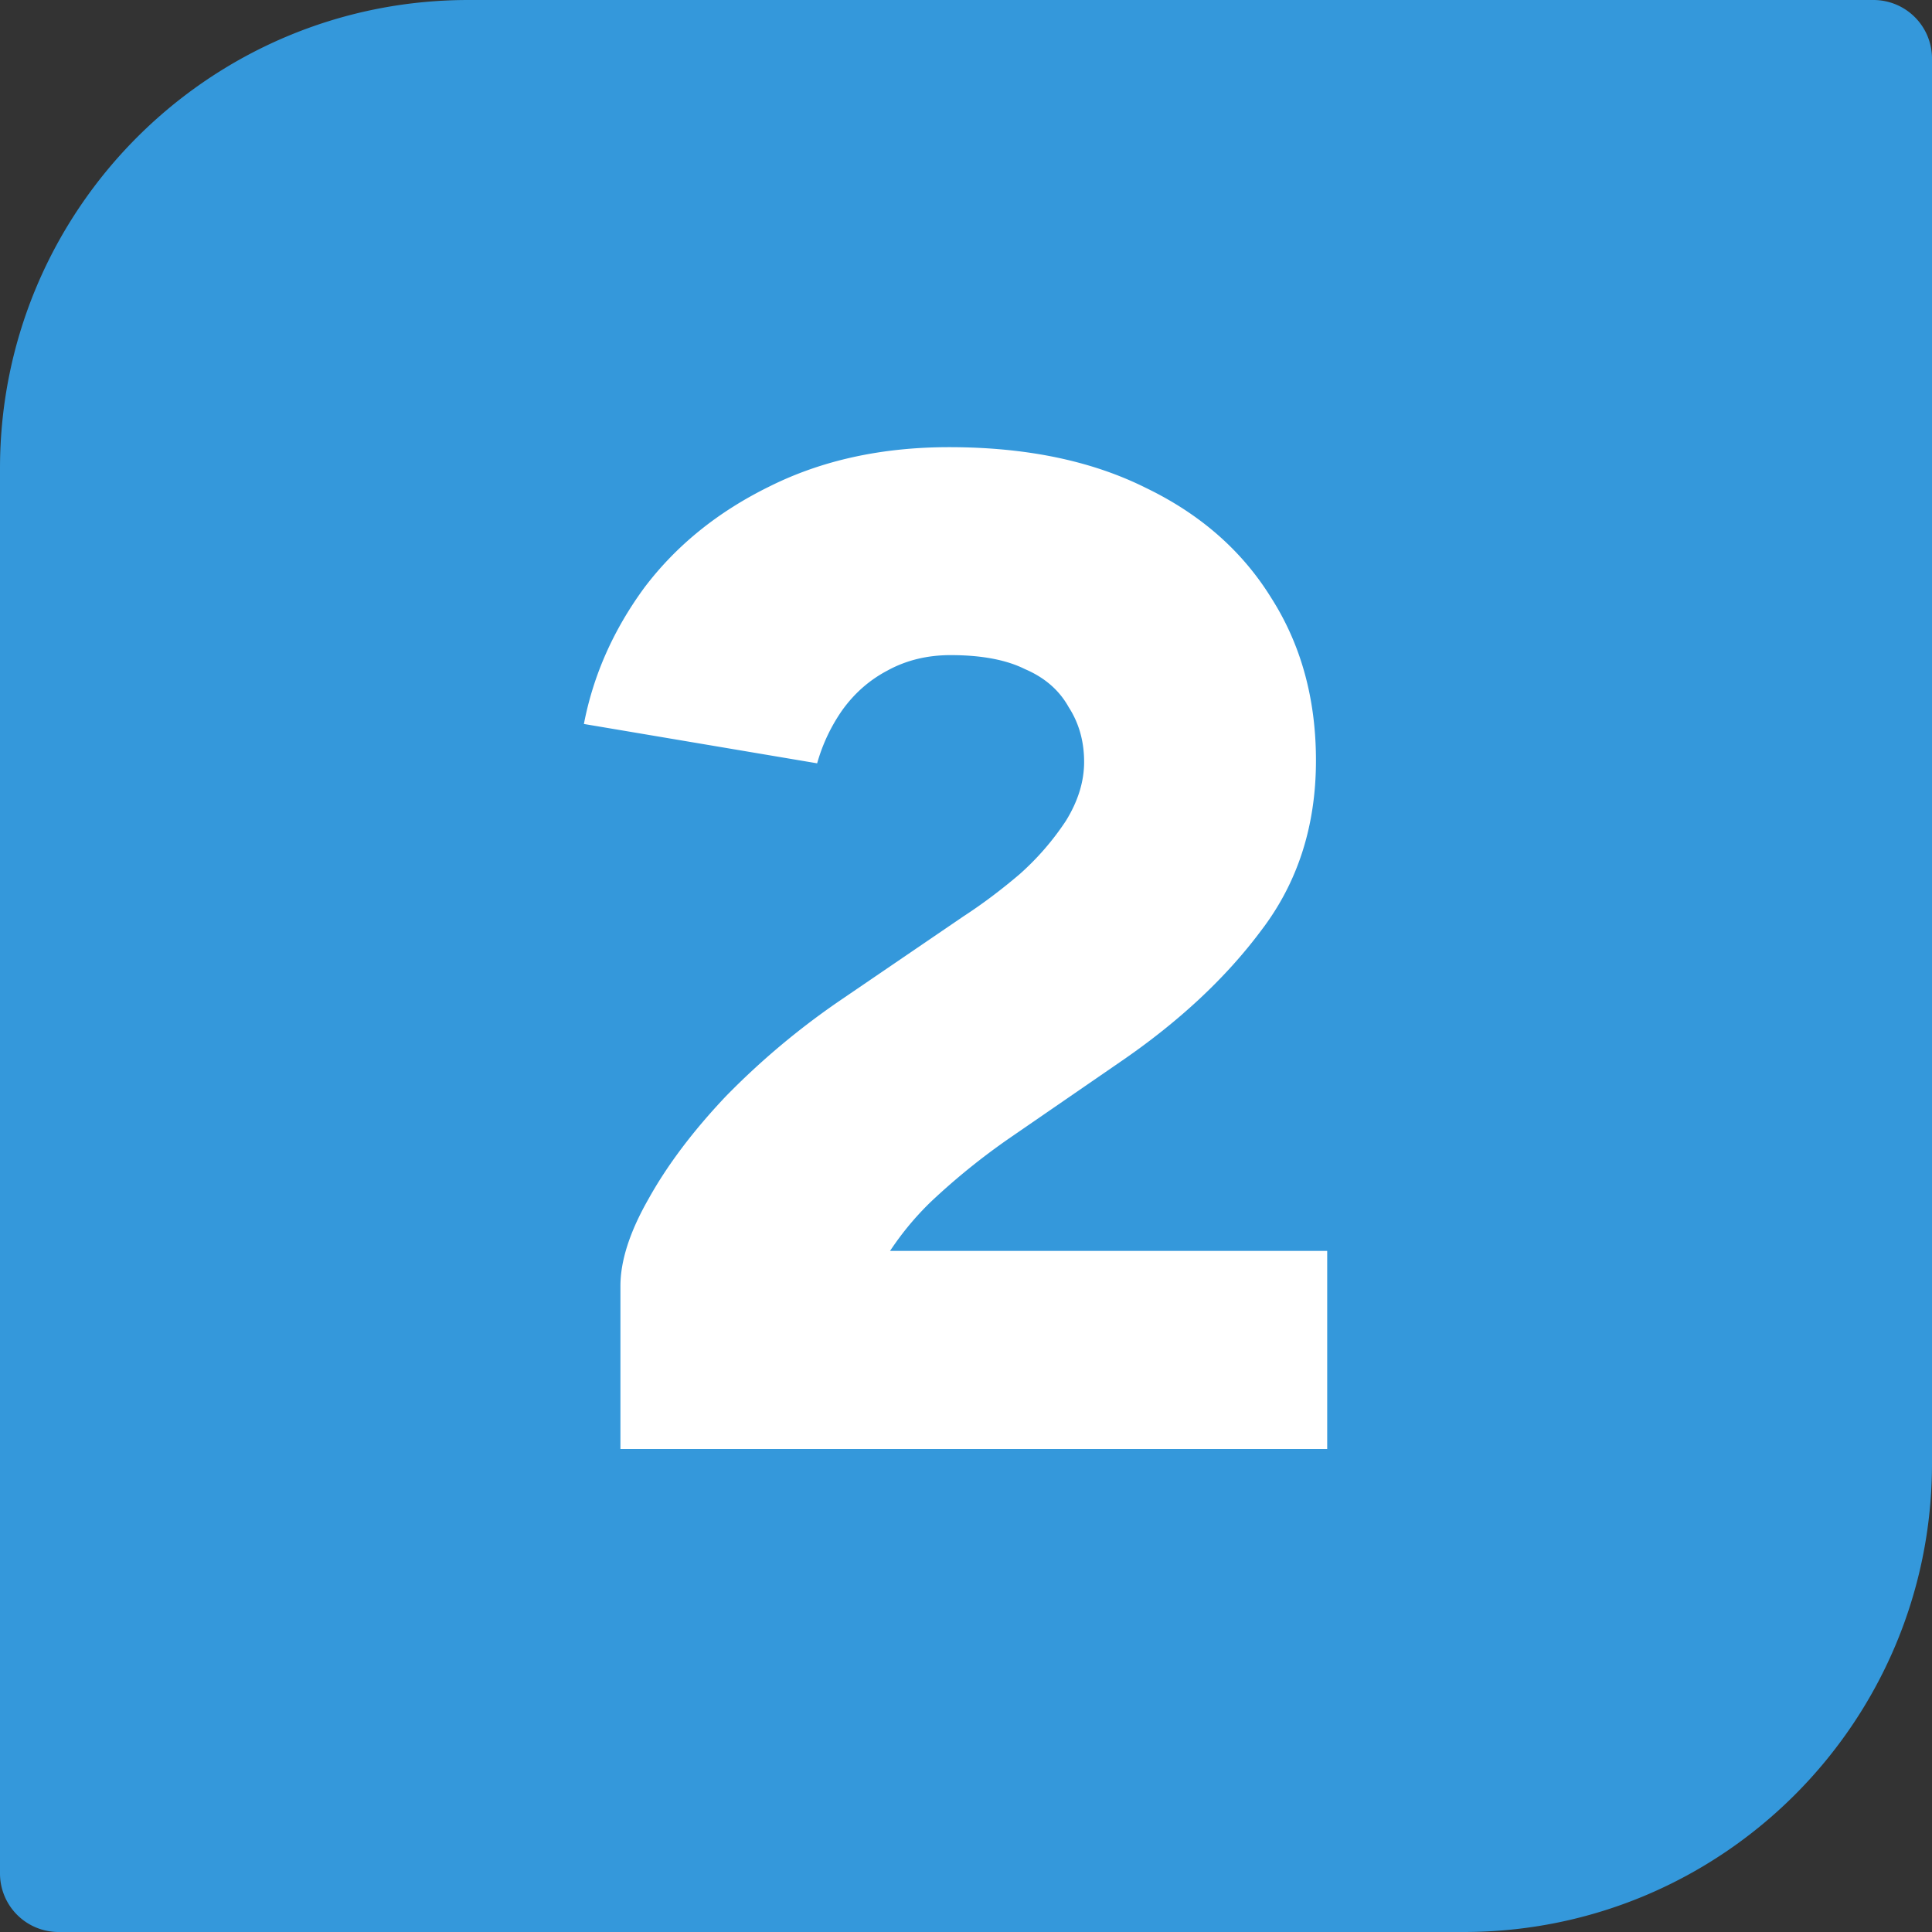 <?xml version="1.0" encoding="UTF-8"?>
<svg xmlns="http://www.w3.org/2000/svg" fill="none" viewBox="0 0 66 66">
  <rect x="0" y="0" width="66" height="66" fill="#333333" stroke="none"/>
  <path d="M0 16C0 7.163 7.163 0 16 0h48a2 2 0 0 1 2 2v48c0 8.837-7.163 16-16 16H2a2 2 0 0 1-2-2V16Z" fill="#3498DB"></path>
  <path d="m28.73 48.54-7.535-4.608c0-.864.32-1.856.96-2.976.64-1.152 1.52-2.32 2.64-3.504a25.913 25.913 0 0 1 3.888-3.264l4.224-2.88c.64-.416 1.28-.896 1.92-1.44a9.247 9.247 0 0 0 1.584-1.824c.416-.672.624-1.344.624-2.016 0-.704-.176-1.328-.528-1.872-.32-.576-.816-1.008-1.488-1.296-.64-.32-1.488-.48-2.544-.48-.8 0-1.52.176-2.16.528-.608.32-1.12.768-1.536 1.344a5.99 5.99 0 0 0-.864 1.824l-7.968-1.344c.32-1.664 1.008-3.216 2.064-4.656 1.088-1.44 2.512-2.592 4.272-3.456 1.792-.896 3.84-1.344 6.144-1.344 2.624 0 4.864.464 6.72 1.392 1.856.896 3.28 2.144 4.272 3.744 1.024 1.6 1.536 3.456 1.536 5.568 0 2.24-.624 4.176-1.872 5.808-1.216 1.632-2.832 3.136-4.848 4.512l-3.696 2.544a23 23 0 0 0-2.736 2.208c-.896.864-1.632 1.904-2.208 3.12-.576 1.216-.864 2.672-.864 4.368Zm-7.535.96v-5.568l5.712-1.2h18.432V49.5H21.195Z" fill="#fff"></path>
</svg>
